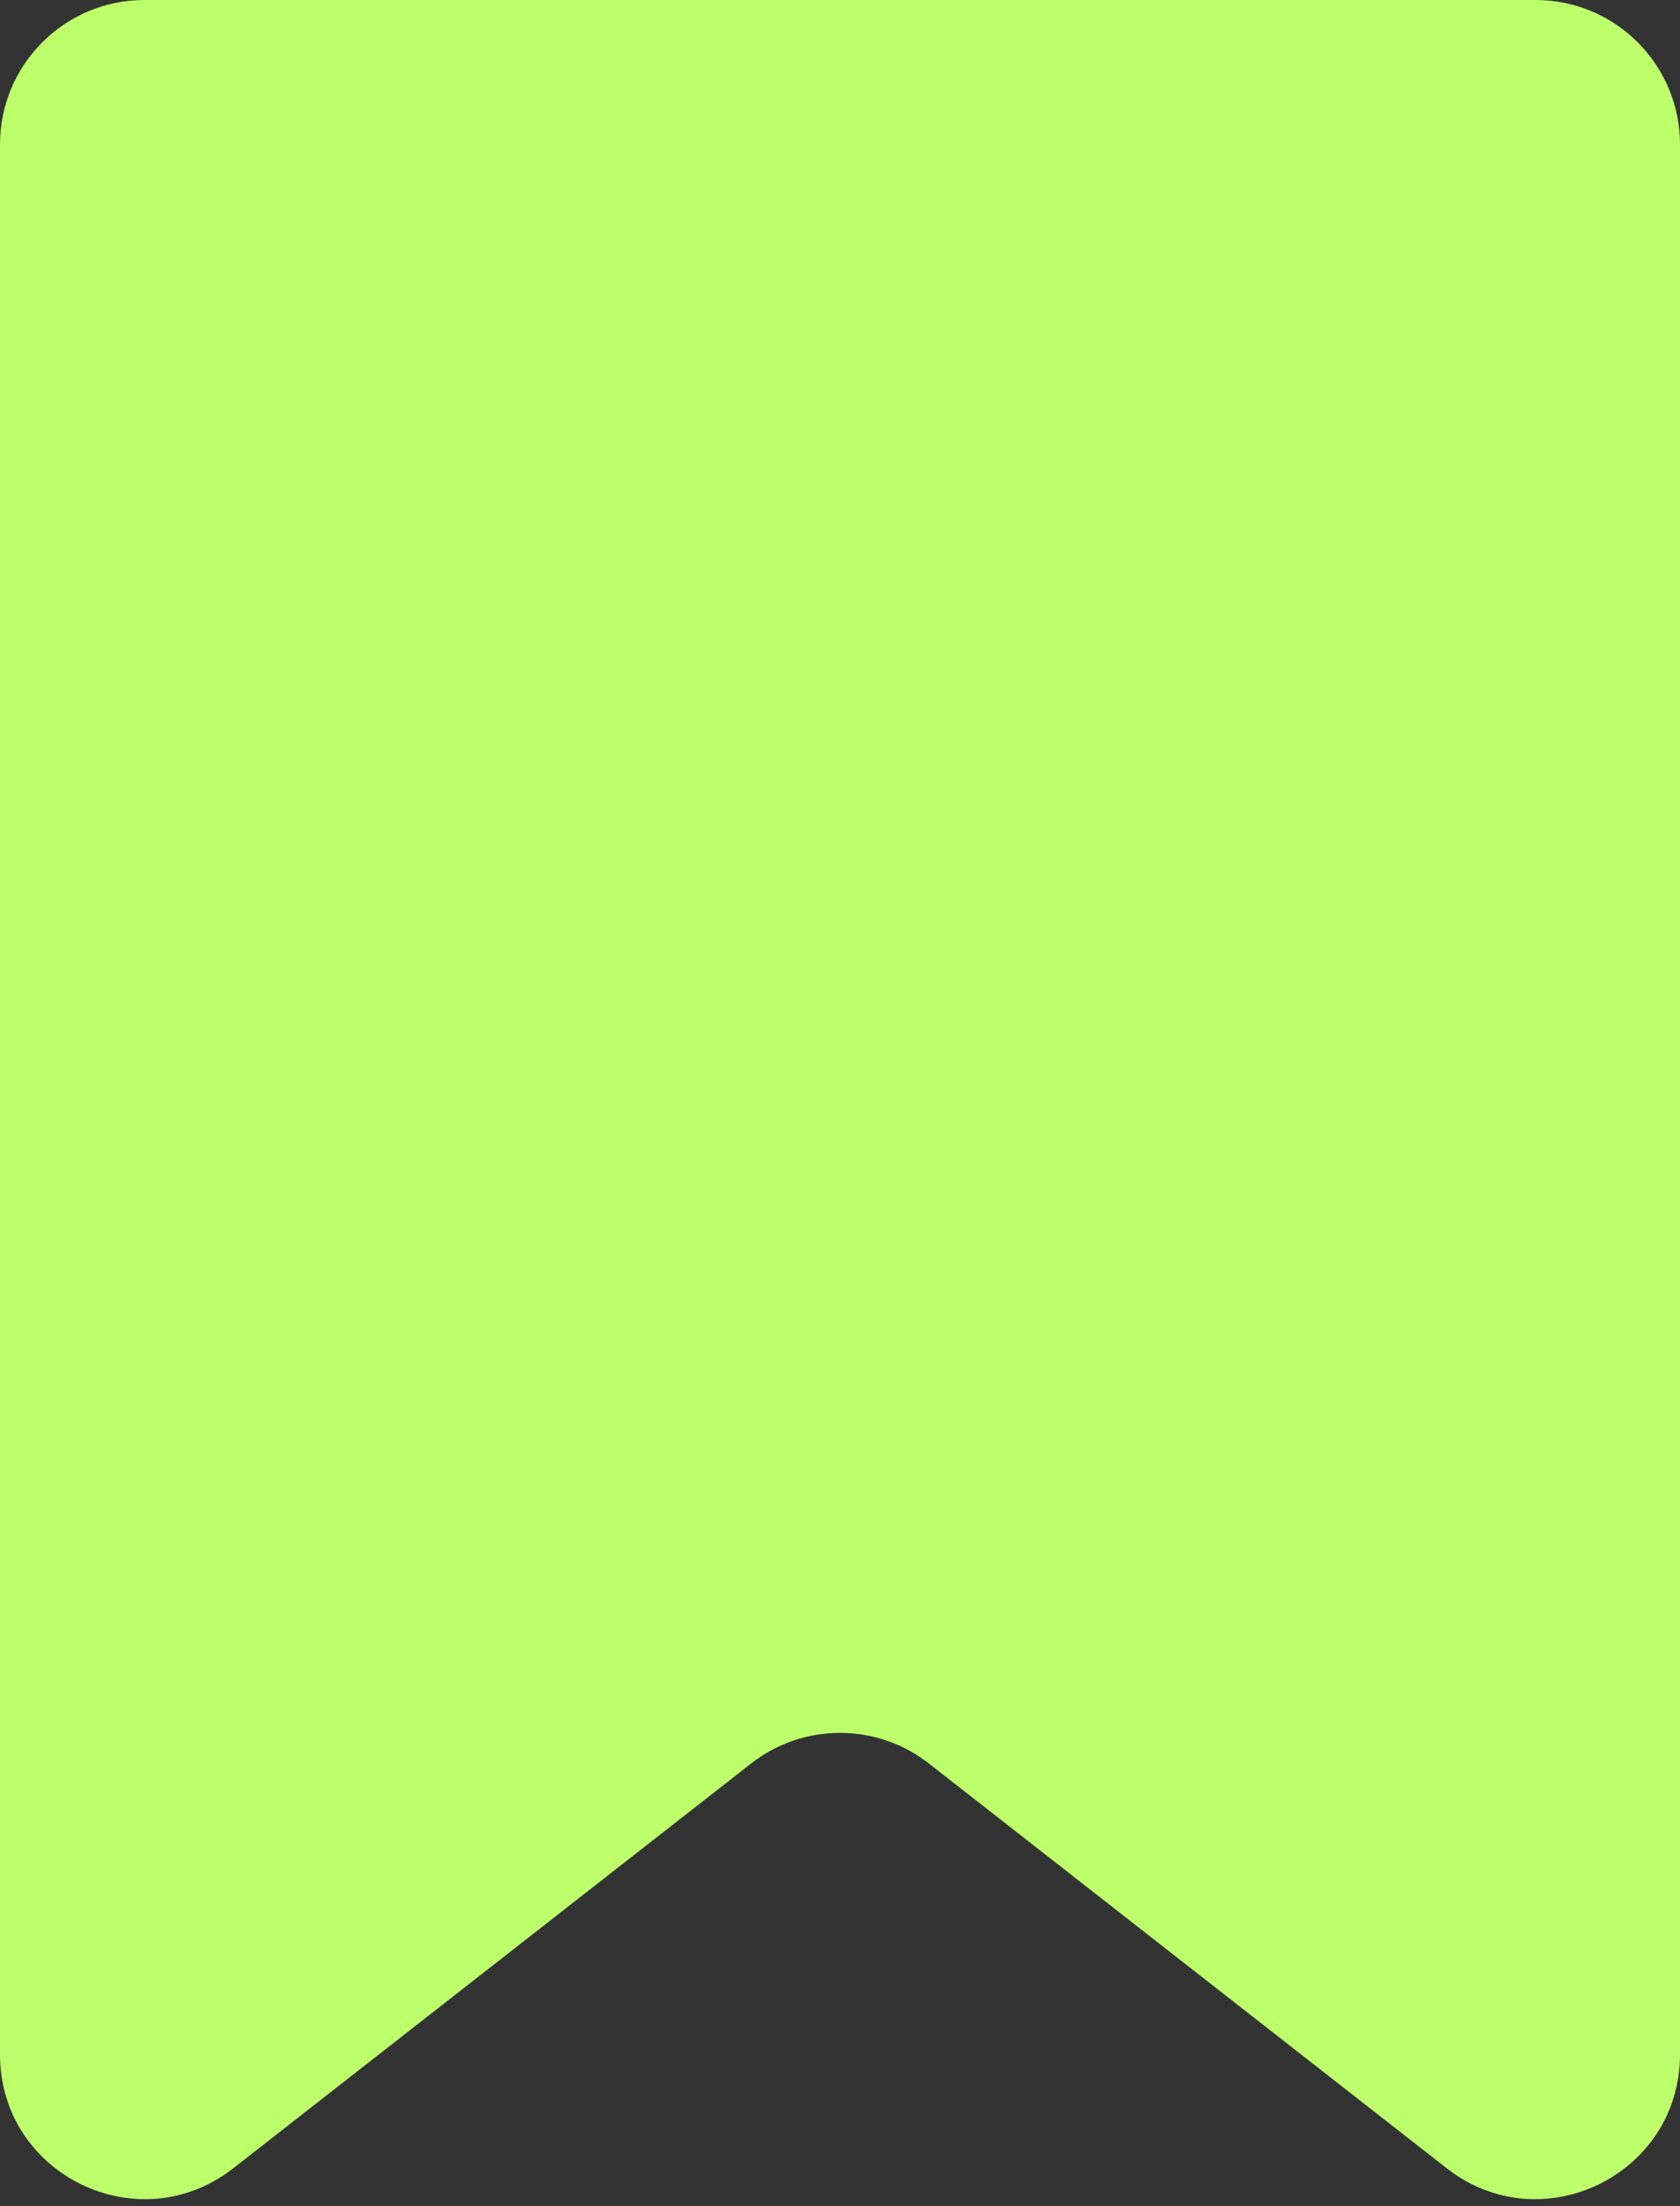 <?xml version="1.0" encoding="UTF-8"?> <svg xmlns="http://www.w3.org/2000/svg" width="128" height="168" viewBox="0 0 128 168" fill="none"><rect x="0" y="0" width="128" height="168" fill="#333333" stroke="none"/><path d="M0 11C0 4.925 4.925 0 11 0H117C123.075 0 128 4.925 128 11V156.447C128 165.612 117.45 170.758 110.228 165.116L70.772 134.291C66.793 131.182 61.207 131.182 57.228 134.291L17.772 165.116C10.55 170.758 0 165.612 0 156.447V11Z" fill="#BDFF6A"></path></svg> 